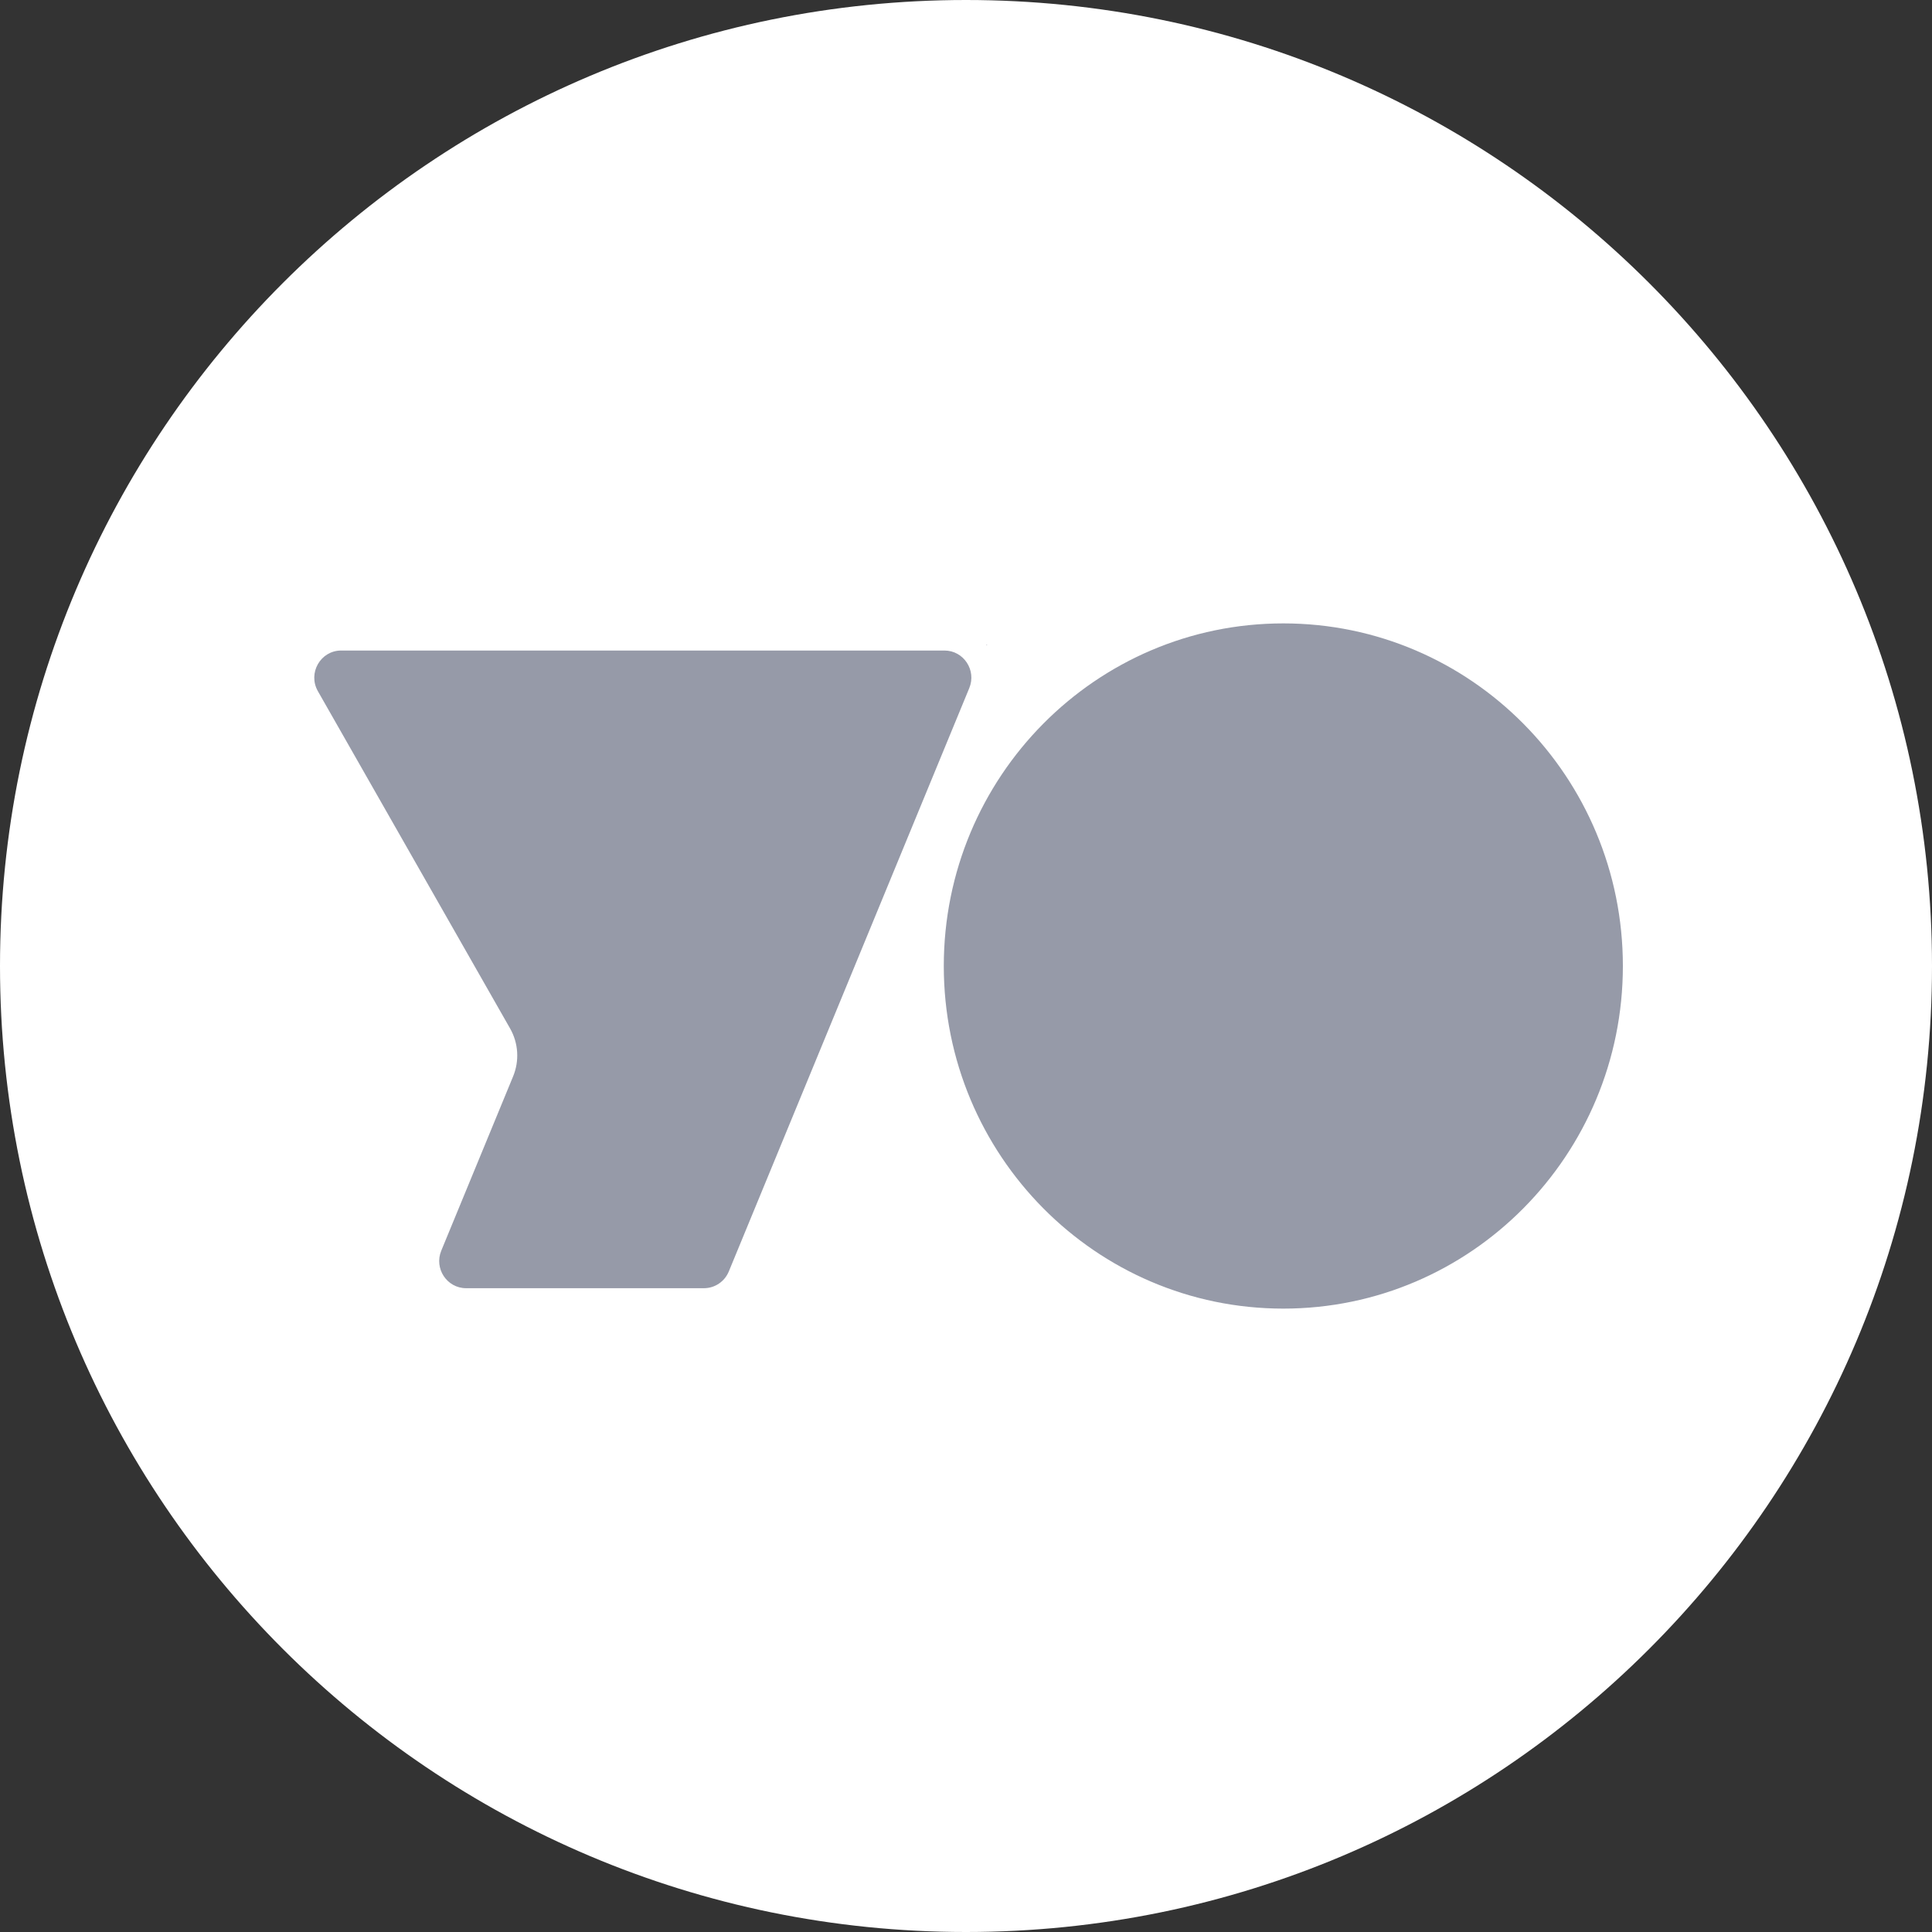<svg width="500" height="500" viewBox="0 0 500 500" fill="none" xmlns="http://www.w3.org/2000/svg">
<rect x="0" y="0" width="500" height="500" fill="#333333" stroke="none"/>
<g clip-path="url(#clip0_1_15)">
<path d="M250 500C388.071 500 500 388.071 500 250C500 111.929 388.071 0 250 0C111.929 0 0 111.929 0 250C0 388.071 111.929 500 250 500Z" fill="white"/>
<path fill-rule="evenodd" clip-rule="evenodd" d="M332.126 161.334C283.595 161.334 244.252 201.031 244.252 250C244.252 298.97 283.595 338.667 332.126 338.667C380.657 338.667 419.999 298.97 419.999 250C419.999 201.031 380.657 161.334 332.126 161.334ZM82.269 178.879C79.602 174.197 82.951 168.356 88.303 168.356H143.934H197.292H244.423C249.387 168.356 252.755 173.45 250.849 178.075L188.612 329.058C187.533 331.677 184.998 333.384 182.186 333.384H120.629C115.665 333.384 112.297 328.289 114.203 323.664L132.795 278.56C134.457 274.53 134.167 269.95 132.01 266.166L82.269 178.879ZM255.289 166.894C255.289 166.836 255.348 166.796 255.401 166.818C255.443 166.836 255.462 166.884 255.445 166.925C255.411 167.008 255.289 166.983 255.289 166.894Z" fill="#969AA8"/>
</g>
<defs>
<clipPath id="clip0_1_15">
<rect width="500" height="500" fill="white"/>
</clipPath>
</defs>
</svg>
